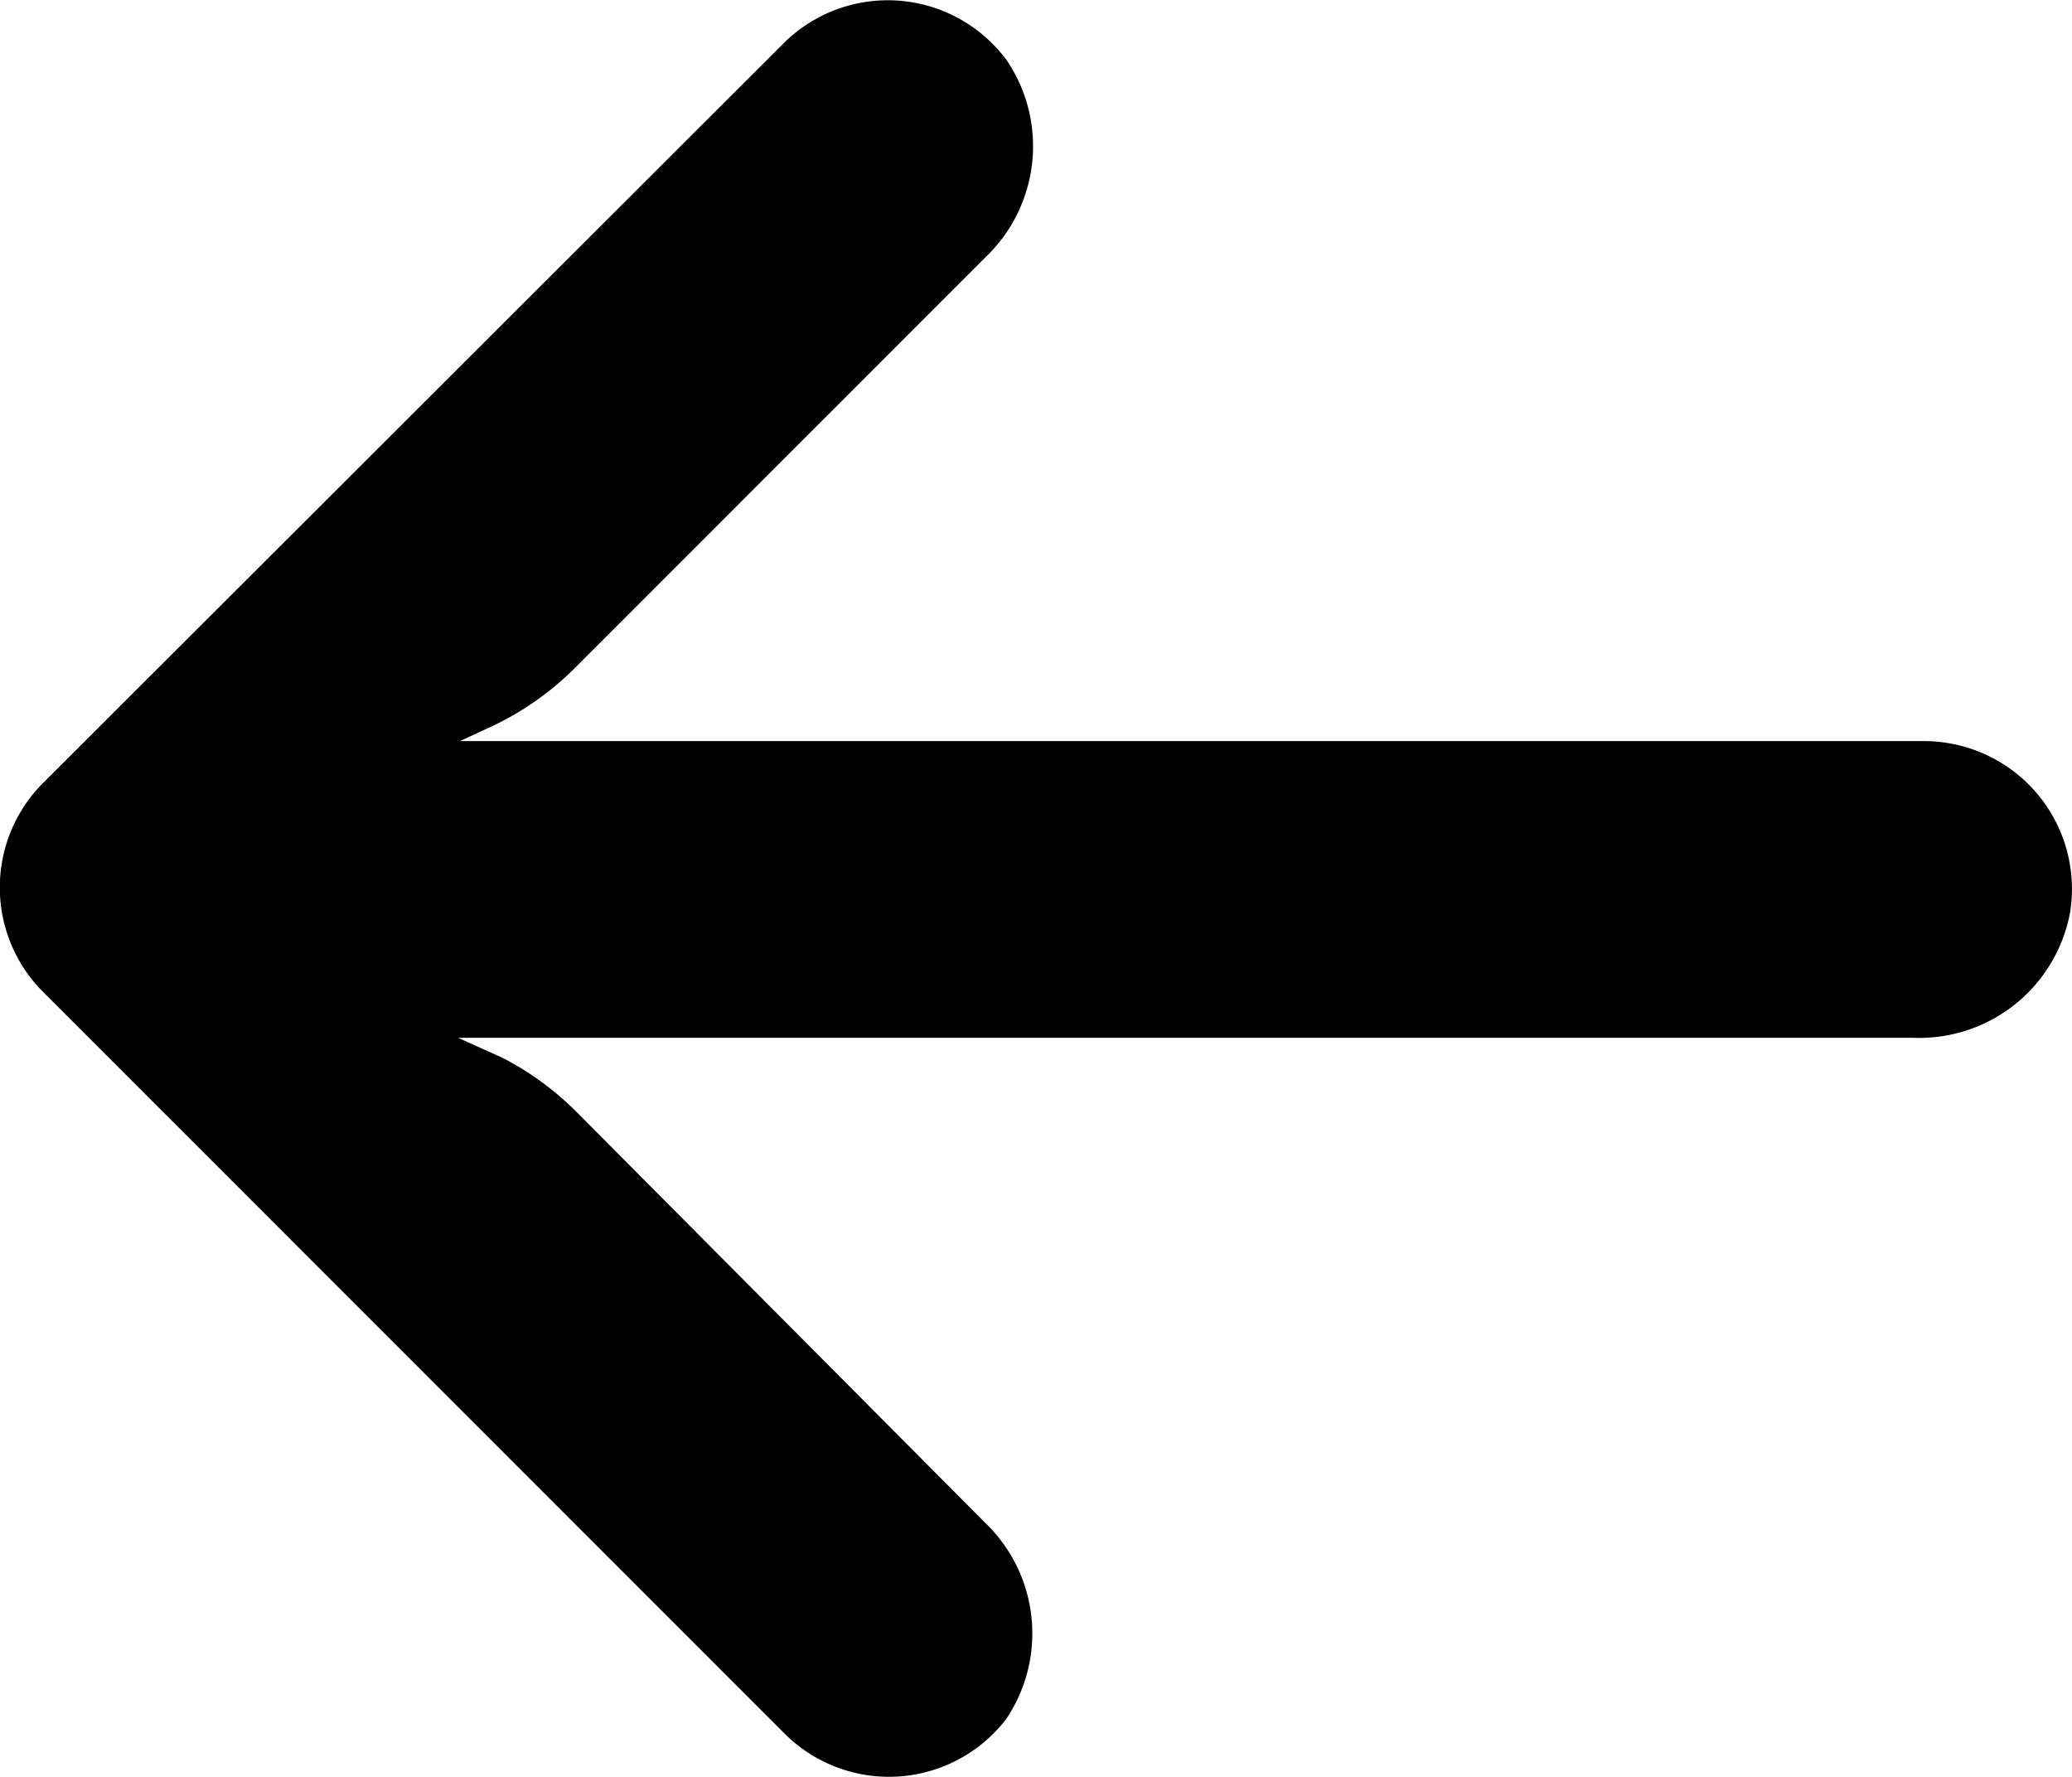 <svg id="Group_5738" data-name="Group 5738" xmlns="http://www.w3.org/2000/svg" width="14.022" height="12.025" viewBox="0 0 14.022 12.025">
  <path id="Path_2550" data-name="Path 2550" d="M13.179,36.87a1,1,0,0,0-.174-.013H3.113l.216-.1a2.006,2.006,0,0,0,.567-.4L6.67,33.582a1.038,1.038,0,0,0,.145-1.329,1,1,0,0,0-1.5-.13L.294,37.138a1,1,0,0,0,0,1.419h0L5.31,43.574a1,1,0,0,0,1.5-.1,1.038,1.038,0,0,0-.145-1.329L3.9,39.365A2.007,2.007,0,0,0,3.4,39l-.3-.135H12.95a1.038,1.038,0,0,0,1.058-.843A1,1,0,0,0,13.179,36.87Z" transform="translate(0 -31.842)"/>
</svg>
